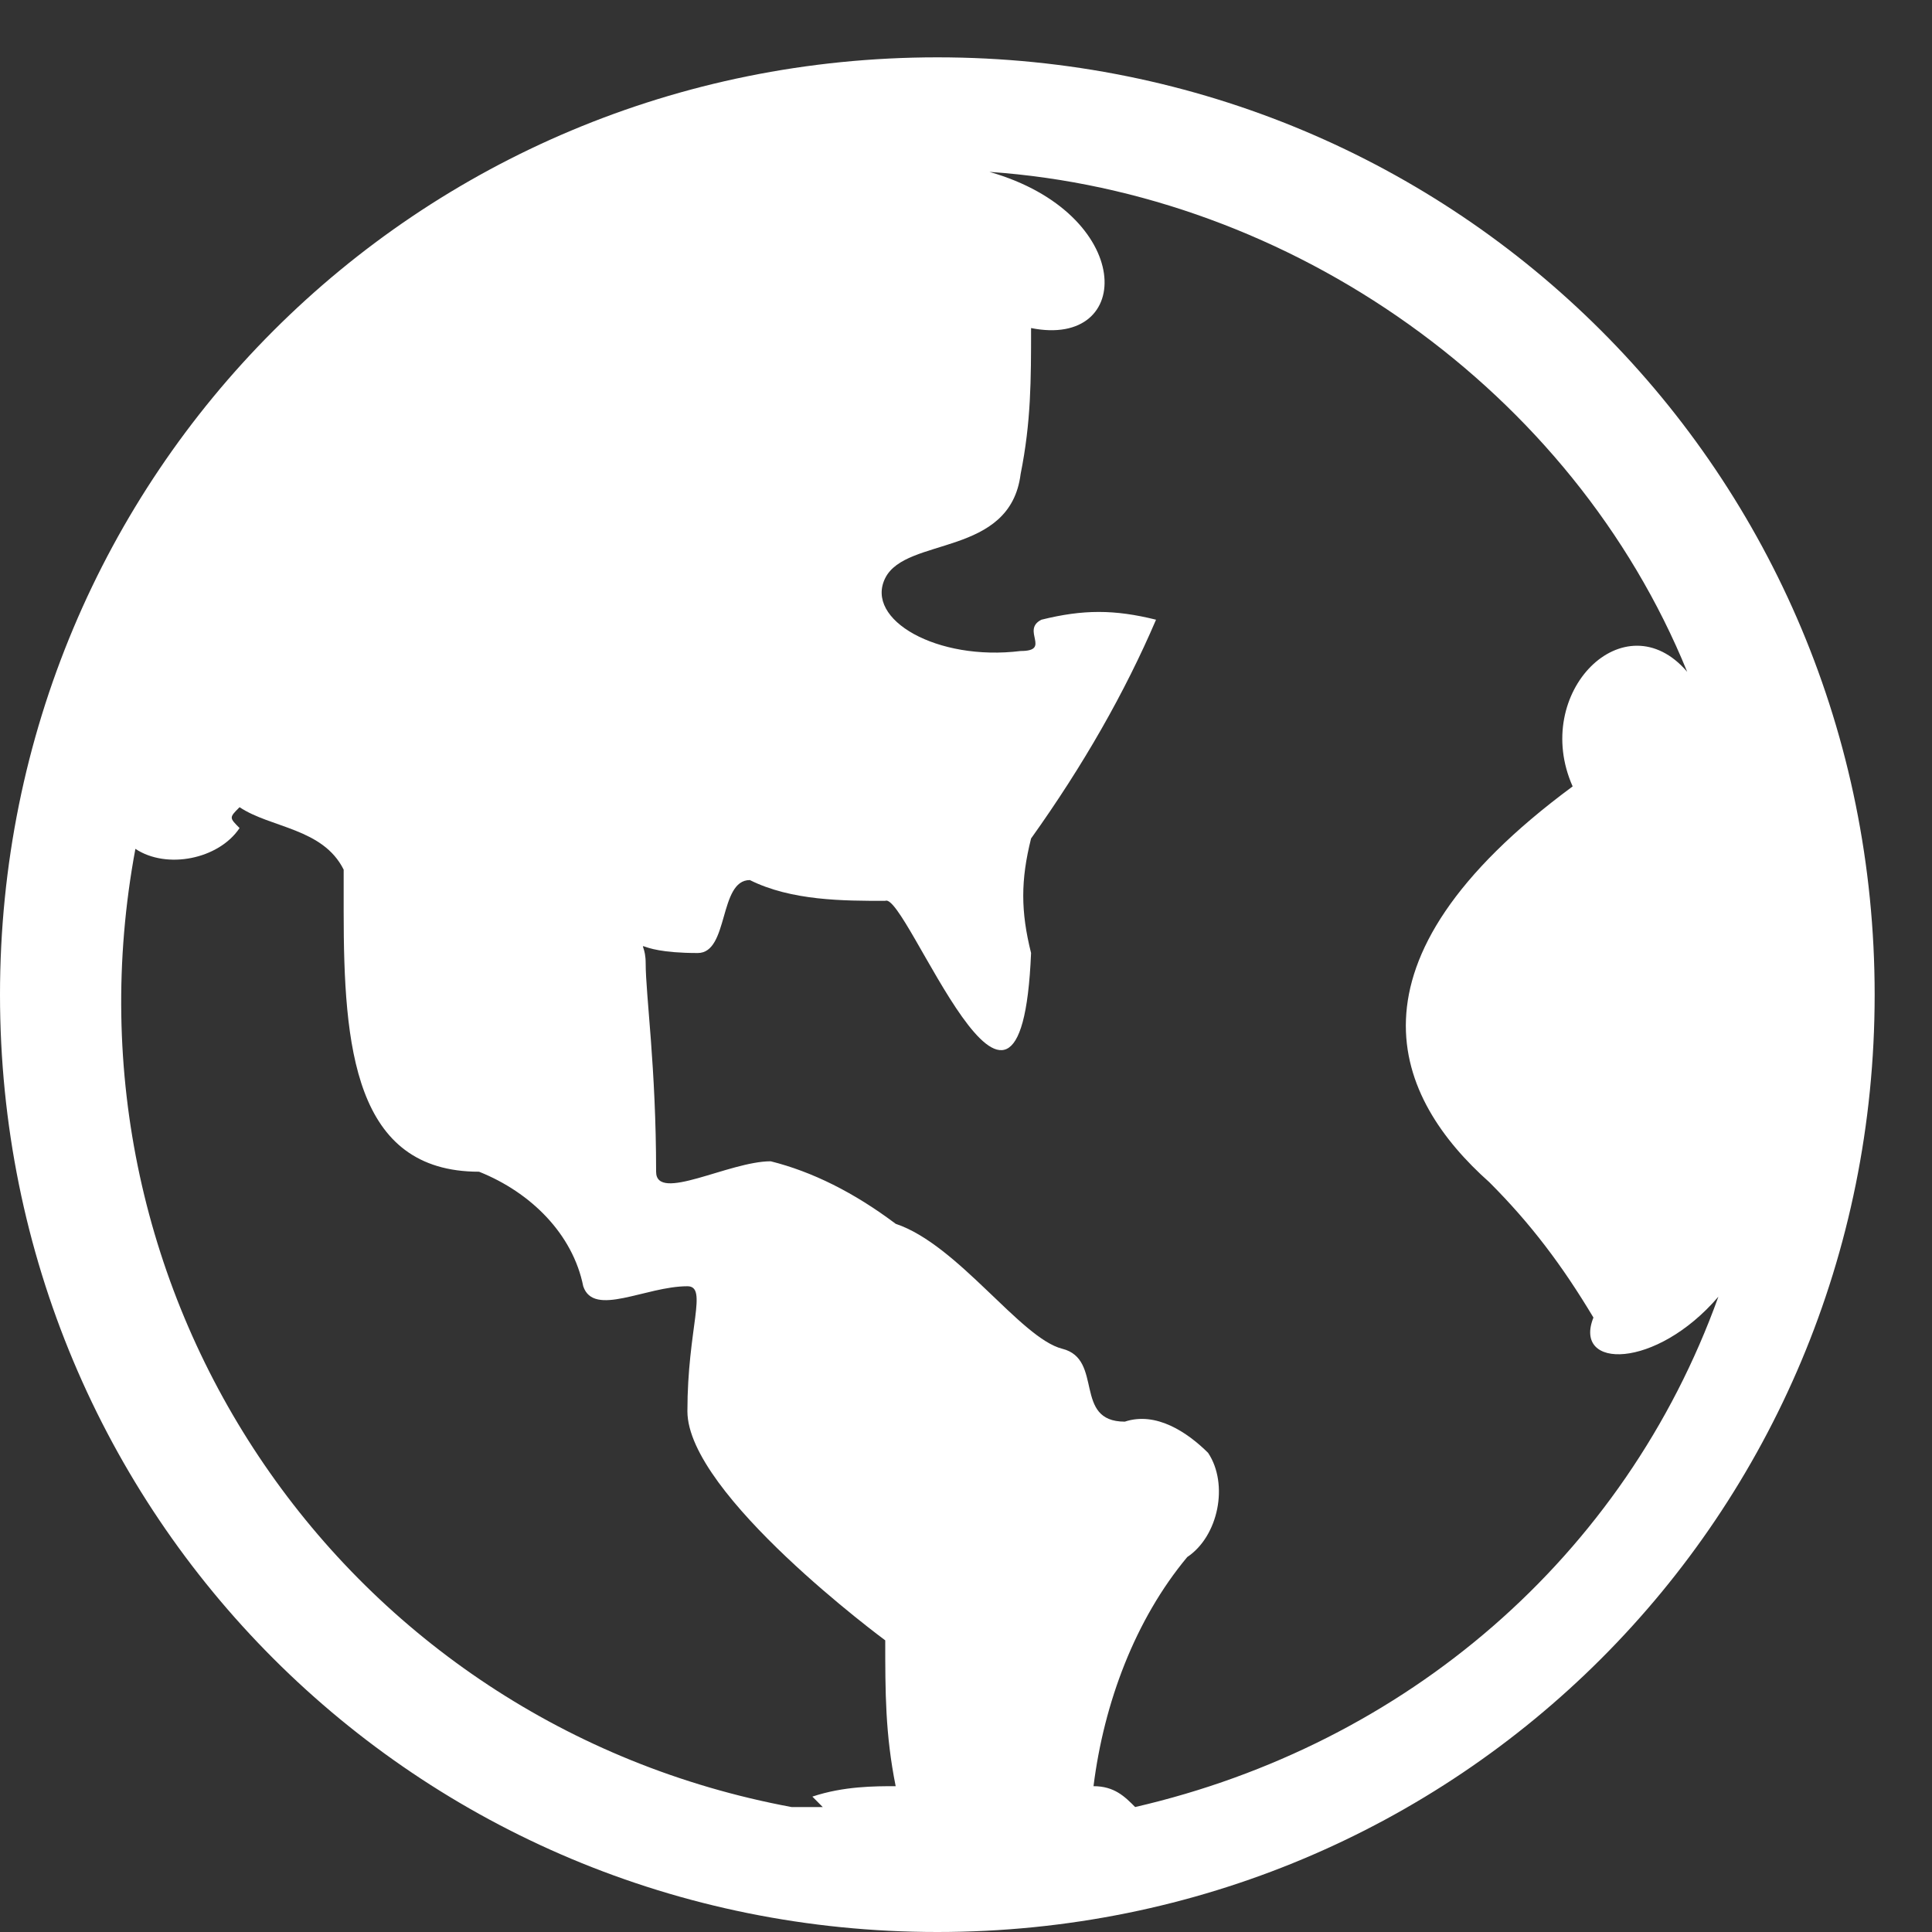 <svg xmlns="http://www.w3.org/2000/svg" xmlns:xlink="http://www.w3.org/1999/xlink" width="25px" height="25px" viewBox="0 0 25 25">
<rect x="0" y="0" width="25" height="25" fill="#333333" stroke="none"/>
<path fill-rule="evenodd"  fill="rgb(255, 255, 255)"
 d="M12.129,0.742 C18.867,0.742 24.258,6.133 24.258,12.871 C24.258,19.609 18.867,25.000 12.129,25.000 C5.391,25.000 -0.000,19.609 -0.000,12.871 C-0.000,6.133 5.391,0.742 12.129,0.742 L12.129,0.742 L12.129,0.742 ZM3.100,10.445 C2.965,10.580 2.965,10.580 3.100,10.715 C2.830,11.119 2.156,11.253 1.752,10.984 C0.674,16.779 4.447,22.304 10.242,23.383 C10.377,23.383 10.512,23.383 10.646,23.383 L10.646,23.383 L10.512,23.248 C10.916,23.113 11.320,23.113 11.590,23.113 C11.455,22.439 11.455,21.900 11.455,21.226 C11.455,21.226 8.895,19.339 8.895,18.262 C8.895,17.183 9.164,16.644 8.895,16.644 C8.355,16.644 7.682,17.049 7.547,16.644 C7.412,15.971 6.873,15.431 6.199,15.162 C4.582,15.162 4.447,13.545 4.447,11.793 L4.447,11.253 C4.178,10.715 3.504,10.715 3.100,10.445 L3.100,10.445 ZM12.803,2.224 L12.803,2.224 C14.689,2.763 14.689,4.515 13.342,4.245 C13.342,4.920 13.342,5.459 13.207,6.133 C13.072,7.211 11.725,6.941 11.455,7.480 C11.186,8.019 12.129,8.558 13.207,8.424 C13.611,8.424 13.207,8.154 13.476,8.019 C14.016,7.885 14.420,7.885 14.959,8.019 C14.555,8.962 14.016,9.906 13.342,10.850 C13.207,11.388 13.207,11.793 13.342,12.332 C13.207,15.566 11.725,11.523 11.455,11.657 C10.916,11.657 10.242,11.657 9.703,11.388 C9.299,11.388 9.434,12.332 9.029,12.332 C8.086,12.332 8.355,12.062 8.355,12.466 C8.355,12.871 8.490,13.814 8.490,15.162 C8.490,15.566 9.434,15.027 9.973,15.027 C10.512,15.162 11.051,15.431 11.590,15.836 C12.398,16.106 13.207,17.318 13.746,17.453 C14.285,17.588 13.881,18.396 14.555,18.396 C14.959,18.262 15.363,18.532 15.633,18.800 C15.902,19.205 15.767,19.879 15.363,20.148 L15.363,20.148 C14.689,20.957 14.285,22.034 14.150,23.113 C14.420,23.113 14.555,23.248 14.689,23.383 C18.193,22.574 21.023,20.148 22.236,16.779 C21.428,17.722 20.350,17.722 20.619,17.049 C20.215,16.375 19.810,15.836 19.271,15.297 C18.058,14.218 17.250,12.466 20.350,10.176 C19.810,8.962 21.023,7.749 21.832,8.693 C20.350,5.055 16.711,2.494 12.803,2.224 L12.803,2.224 L12.803,2.224 Z"/>
</svg>